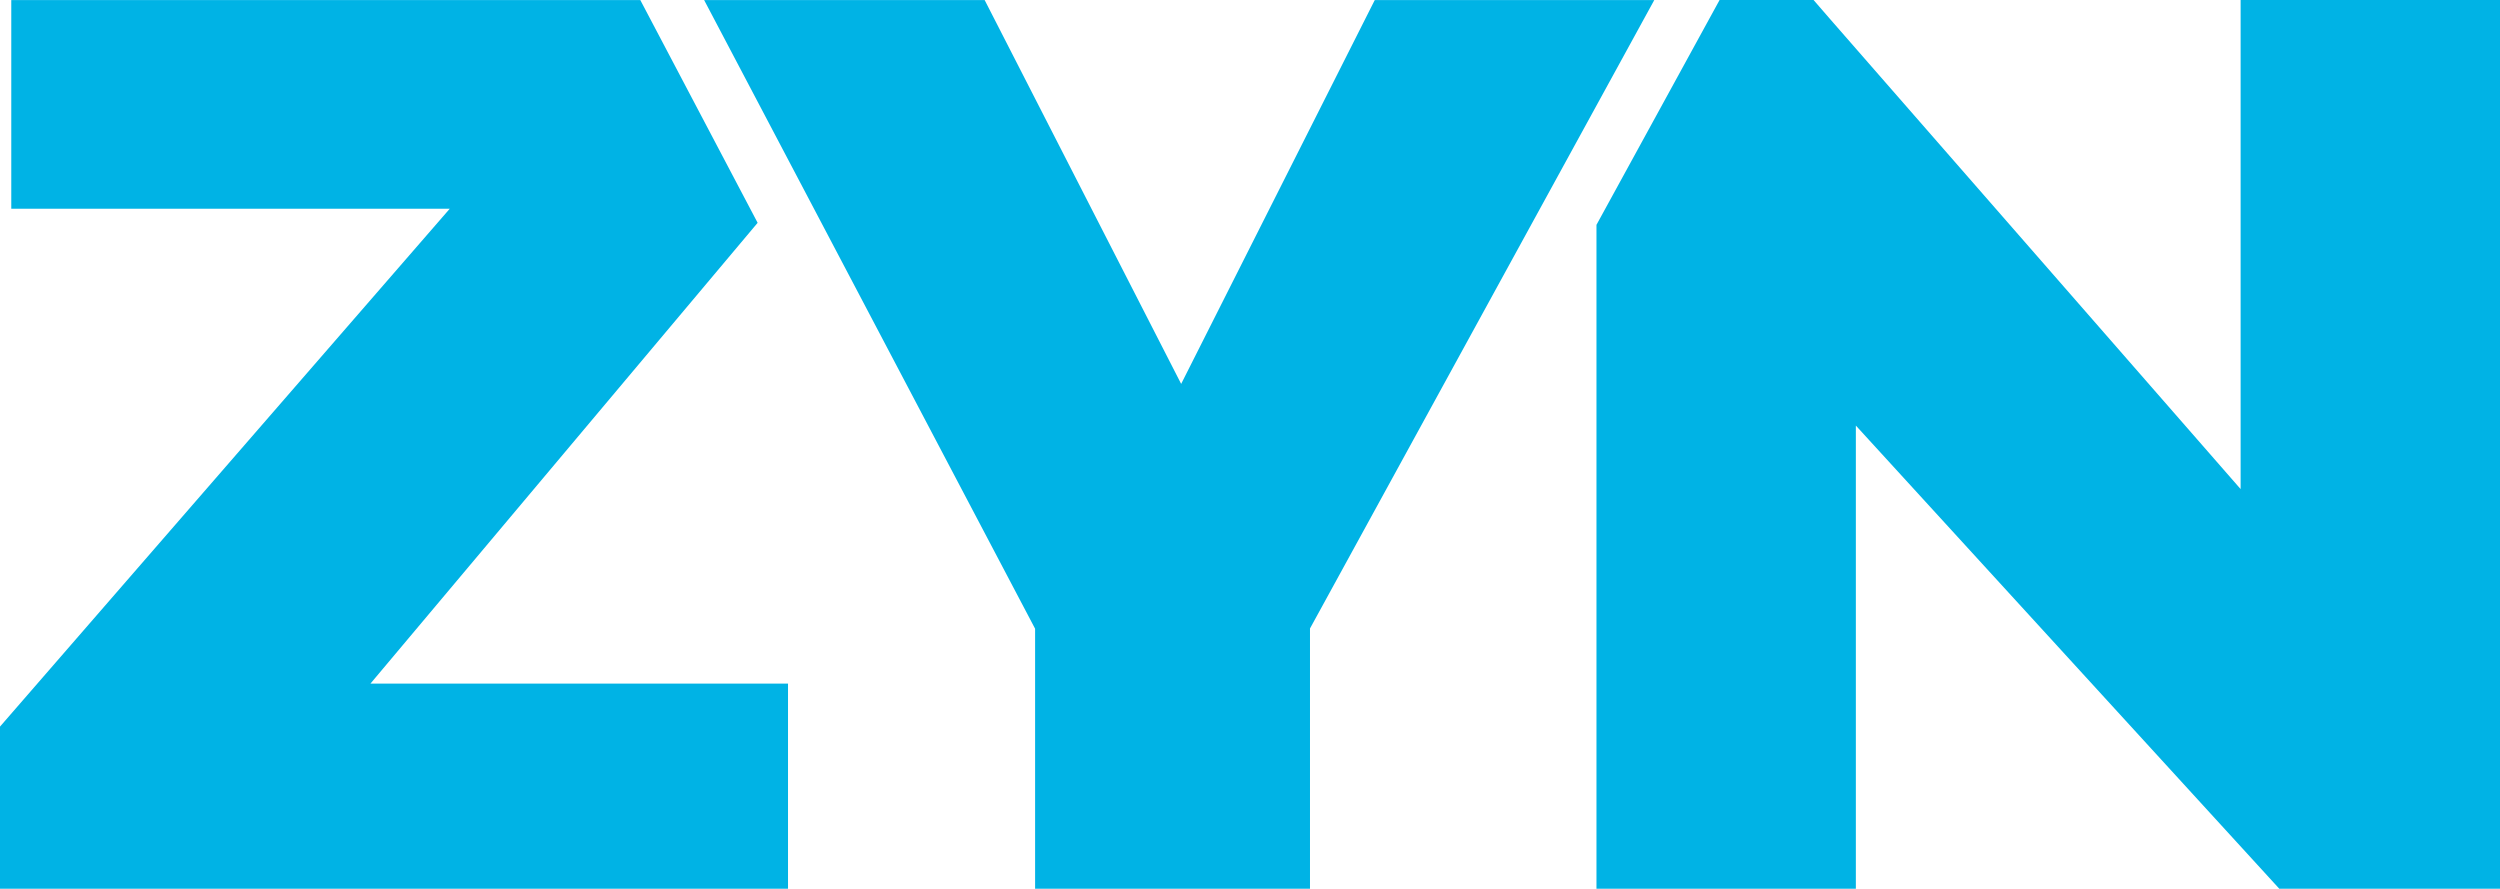 <?xml version="1.0" encoding="UTF-8" standalone="no"?>
<svg
   xmlns:dc="http://purl.org/dc/elements/1.1/"
   xmlns:cc="http://creativecommons.org/ns#"
   xmlns:rdf="http://www.w3.org/1999/02/22-rdf-syntax-ns#"
   xmlns:svg="http://www.w3.org/2000/svg"
   xmlns="http://www.w3.org/2000/svg"
   xmlns:sodipodi="http://sodipodi.sourceforge.net/DTD/sodipodi-0.dtd"
   xmlns:inkscape="http://www.inkscape.org/namespaces/inkscape"
   inkscape:version="1.0beta1 (32d4812, 2019-09-19)"
   height="113.48"
   width="319.22"
   sodipodi:docname="logo-zyn.svg"
   xml:space="preserve"
   viewBox="0 0 319.22 113.48"
   y="0px"
   x="0px"
   id="Lager_1"
   version="1.1">
<defs
   id="defs850" />
<sodipodi:namedview
   inkscape:current-layer="g843"
   inkscape:window-maximized="0"
   inkscape:window-y="25"
   inkscape:window-x="0"
   inkscape:cy="155.68094"
   inkscape:cx="224.26407"
   inkscape:zoom="1.4"
   showgrid="false"
   id="namedview848"
   inkscape:window-height="907"
   inkscape:window-width="1600"
   inkscape:pageshadow="2"
   inkscape:pageopacity="0"
   guidetolerance="10"
   gridtolerance="10"
   objecttolerance="10"
   borderopacity="1"
   inkscape:document-rotation="0"
   bordercolor="#666666"
   pagecolor="#ffffff" />

<style
   id="style833"
   type="text/css">
	.st0{fill:#00B3E5;}
	.st1{fill:#00B3E4;}
</style>

<polygon
   transform="translate(0,-0.55)"
   id="polygon835"
   points="1.44,0.56 81.76,0.56 96.74,29 47.3,87.84 100.62,87.84 100.62,114.48 0,114.48 0,93.33 57.43,27.2 1.44,27.2 "
   class="st0" />

<polygon
   transform="translate(0,-0.55)"
   id="polygon837"
   points="236.97,114.48 203.85,114.48 203.85,29.26 219.57,0.55 231.57,0.55 233.65,2.95 286.1,63 286.1,0.55 319.22,0.55 319.22,114.48 291.45,114.48 236.97,54.89 "
   class="st0" />

<g
   id="g843">
	
	
</g>

<polygon
   transform="translate(0,-0.55)"
   id="polygon845"
   points="150.82,49.57 175.54,0.56 211.23,0.56 167.27,80.8 167.27,114.48 132.17,114.48 132.17,80.83 89.91,0.56 125.73,0.56 "
   class="st0" />

</svg>
